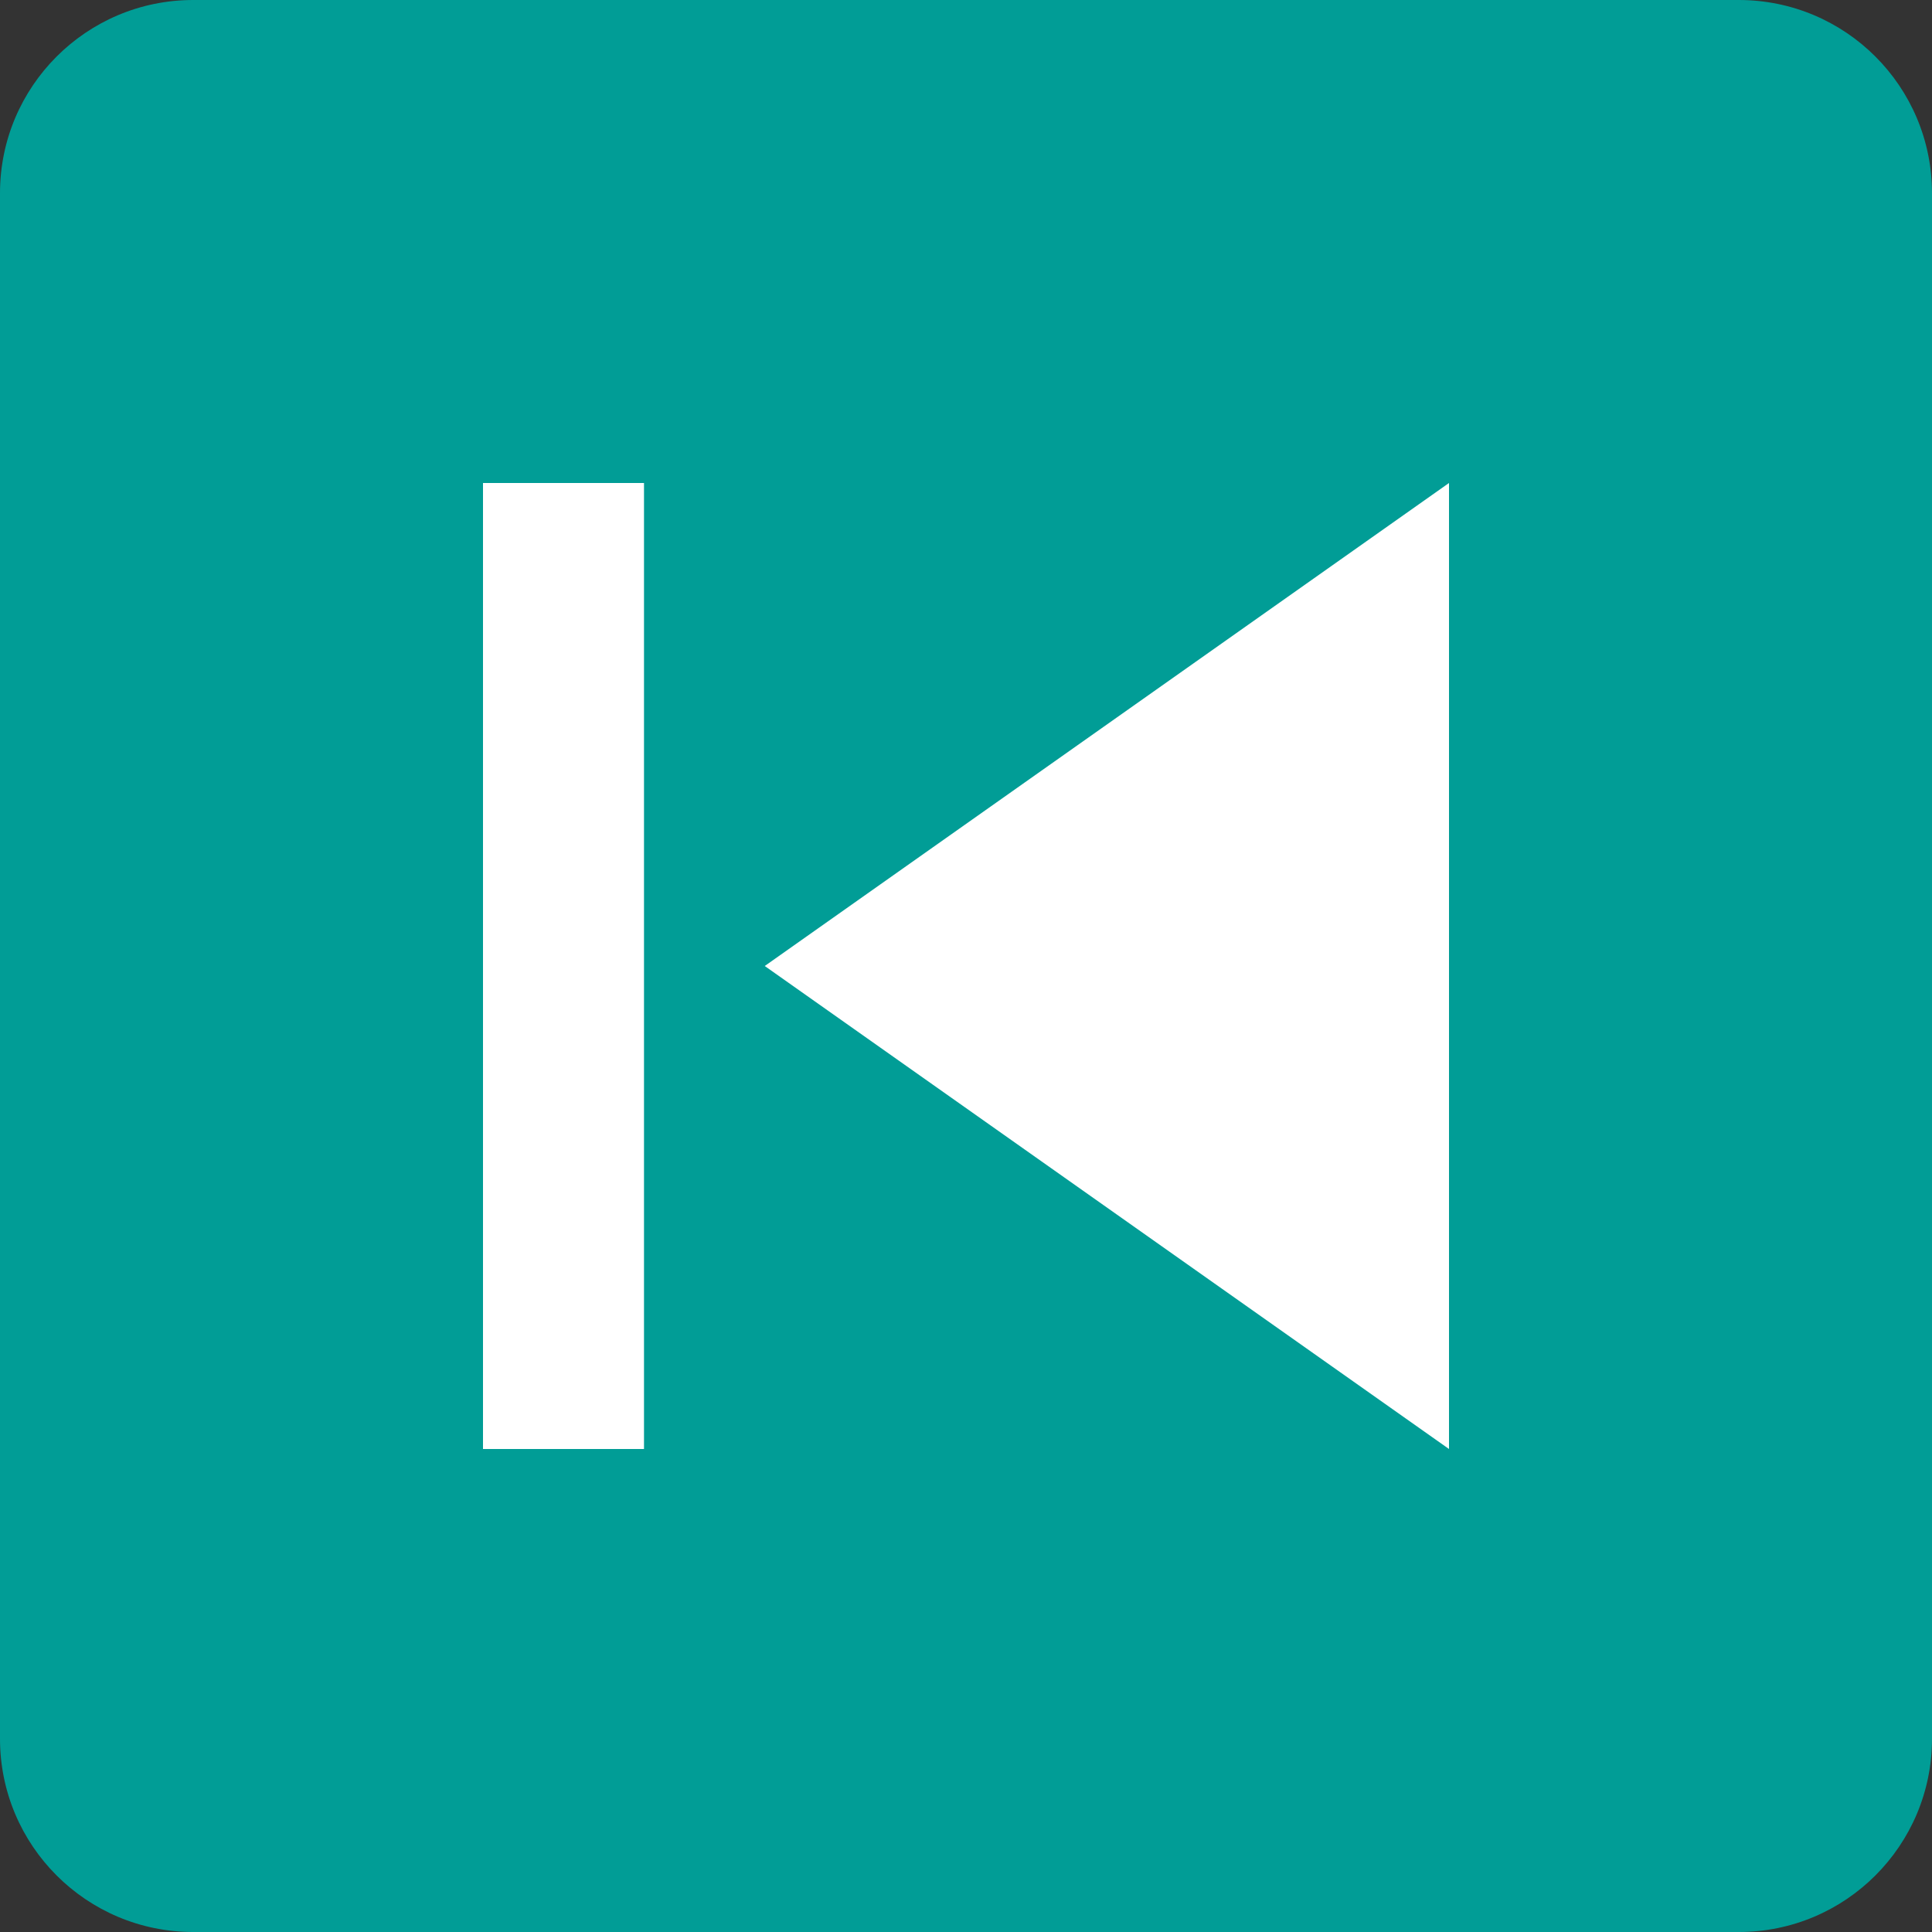 <?xml version="1.0" encoding="utf-8"?>
<!-- Generator: Adobe Illustrator 16.0.3, SVG Export Plug-In . SVG Version: 6.00 Build 0)  -->
<!DOCTYPE svg PUBLIC "-//W3C//DTD SVG 1.1//EN" "http://www.w3.org/Graphics/SVG/1.1/DTD/svg11.dtd">
<svg version="1.1" id="レイヤー_1" xmlns="http://www.w3.org/2000/svg" xmlns:xlink="http://www.w3.org/1999/xlink" x="0px"
	 y="0px" width="48px" height="48px" viewBox="0 0 48 48" enable-background="new 0 0 48 48" xml:space="preserve">
<rect x="0" y="0" width="48" height="48" fill="#333333" stroke="none"/>
<path fill="#019D96" d="M48,43.199C48,45.852,45.852,48,43.199,48H4.8C2.149,48,0,45.852,0,43.199V4.8C0,2.149,2.149,0,4.8,0h38.399
	C45.852,0,48,2.149,48,4.8V43.199z"/>
<path fill="none" d="M0,0h48v48H0V0z"/>
<path fill="#FFFFFF" d="M12,12h4v24h-4V12z M19,24l17,12V12L19,24z"/>
</svg>

